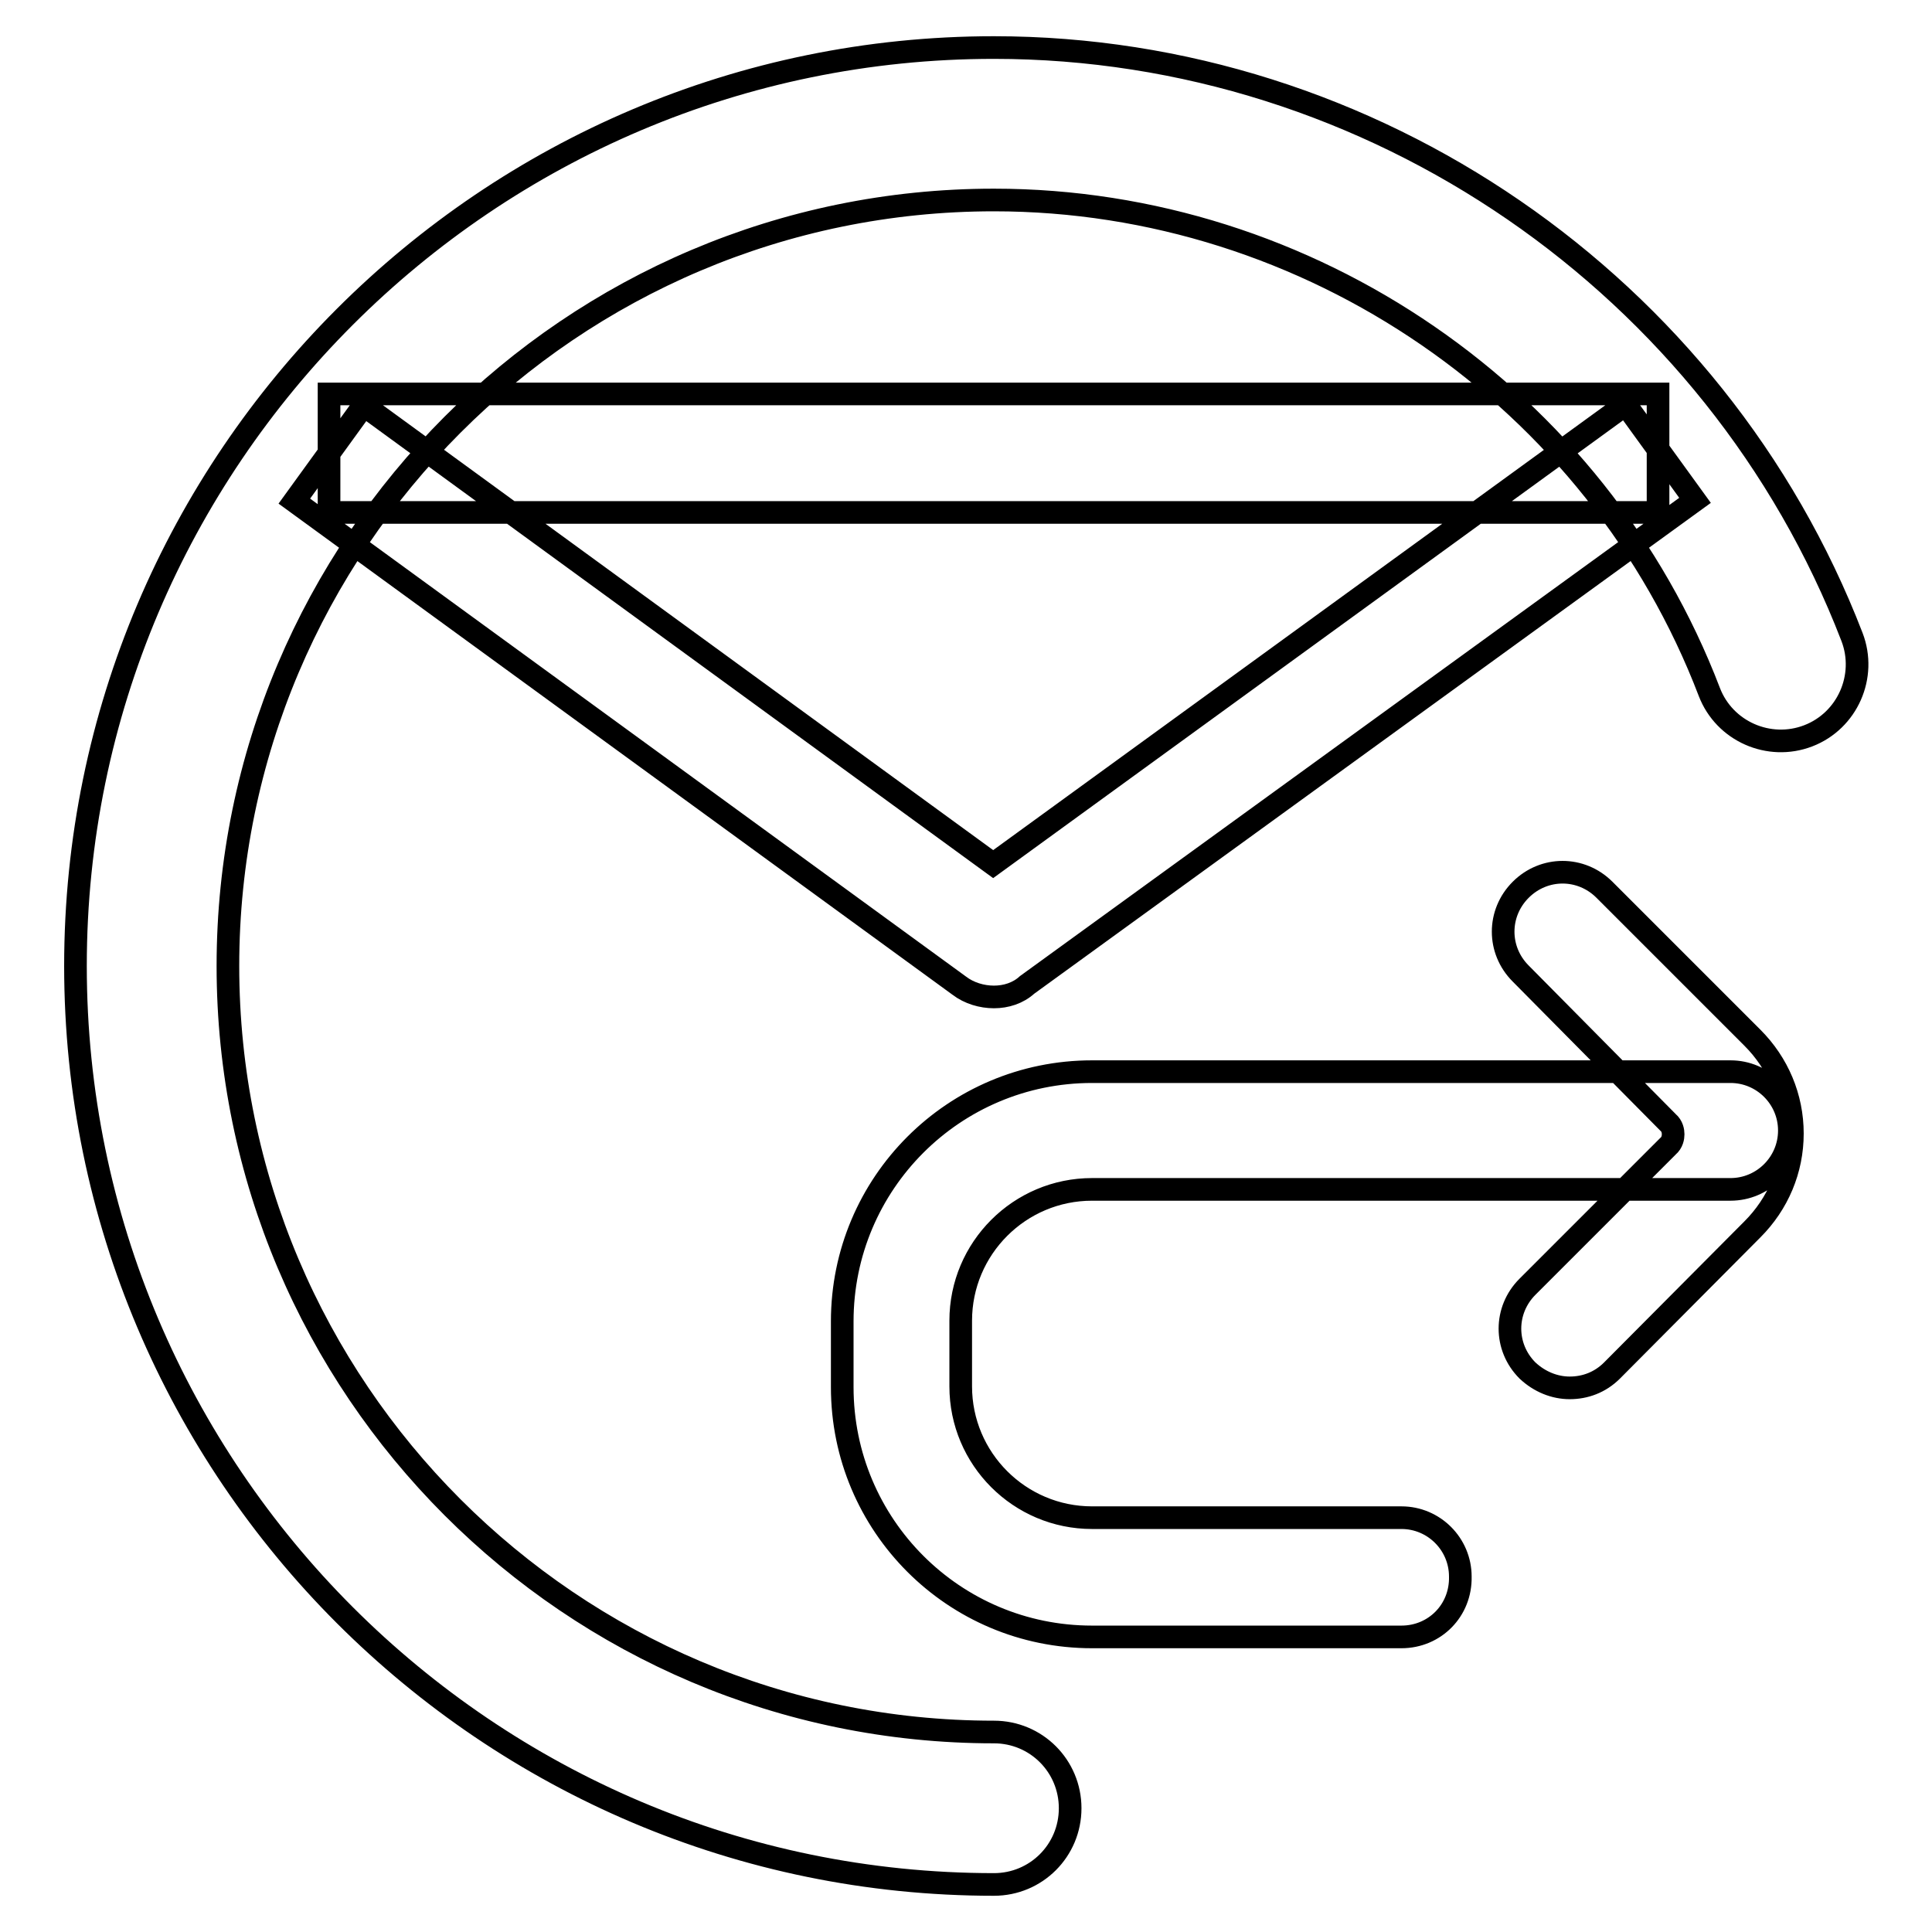 <?xml version="1.0" encoding="utf-8"?>
<!-- Svg Vector Icons : http://www.onlinewebfonts.com/icon -->
<!DOCTYPE svg PUBLIC "-//W3C//DTD SVG 1.1//EN" "http://www.w3.org/Graphics/SVG/1.1/DTD/svg11.dtd">
<svg version="1.1" xmlns="http://www.w3.org/2000/svg" xmlns:xlink="http://www.w3.org/1999/xlink" x="0px" y="0px" viewBox="0 0 256 256" enable-background="new 0 0 256 256" xml:space="preserve">
<g><g><path stroke-width="3" fill-opacity="0" stroke="#000000"  d="M131.7,249.7C64.6,249.7,10,195.1,10,128C10,60.9,64.6,6.3,131.7,6.3c50.1,0,95.7,31.4,113.7,78.1c2,5.2-0.6,11.1-5.8,13.1c-5.2,2-11.1-0.6-13.1-5.8c-14.9-39-53-65.2-94.8-65.2C75.7,26.5,30.2,72.1,30.2,128c0,55.9,45.5,101.5,101.5,101.5c5.6,0,10.1,4.5,10.1,10.1C141.8,245.2,137.3,249.7,131.7,249.7z M131.7,132.1c-1.6,0-3.3-0.5-4.6-1.5L39,66.4l9.2-12.7l83.4,60.8l83.8-60.9l9.2,12.7l-88.5,64.2C134.9,131.6,133.3,132.1,131.7,132.1z M43.6,52.2h176.1v15.7H43.6V52.2z M185.7,216.9h-41c-18.3,0-33.1-14.8-33.1-33.1v-8.7c0-18.3,14.8-33.1,33.1-33.1h84.6c4.3,0,7.8,3.5,7.8,7.8s-3.5,7.8-7.8,7.8h-84.6c-9.6,0-17.4,7.8-17.4,17.4v8.7c0,9.6,7.8,17.4,17.4,17.4h41c4.3,0,7.8,3.5,7.8,7.8C193.6,213.4,190.1,216.9,185.7,216.9z M208,183.9c-2,0-4-0.8-5.6-2.3c-3.1-3.1-3.1-8,0-11.1l18.6-18.6c0.6-0.5,0.7-1.2,0.7-1.6c0-0.4-0.1-1.1-0.7-1.6L201.5,129c-3.1-3.1-3.1-8,0-11.1c3.1-3.1,8-3.1,11.1,0l19.6,19.6c3.4,3.4,5.3,7.9,5.3,12.7c0,4.8-1.9,9.3-5.3,12.7l-18.6,18.7C212,183.2,210,183.9,208,183.9z"/></g></g>
</svg>